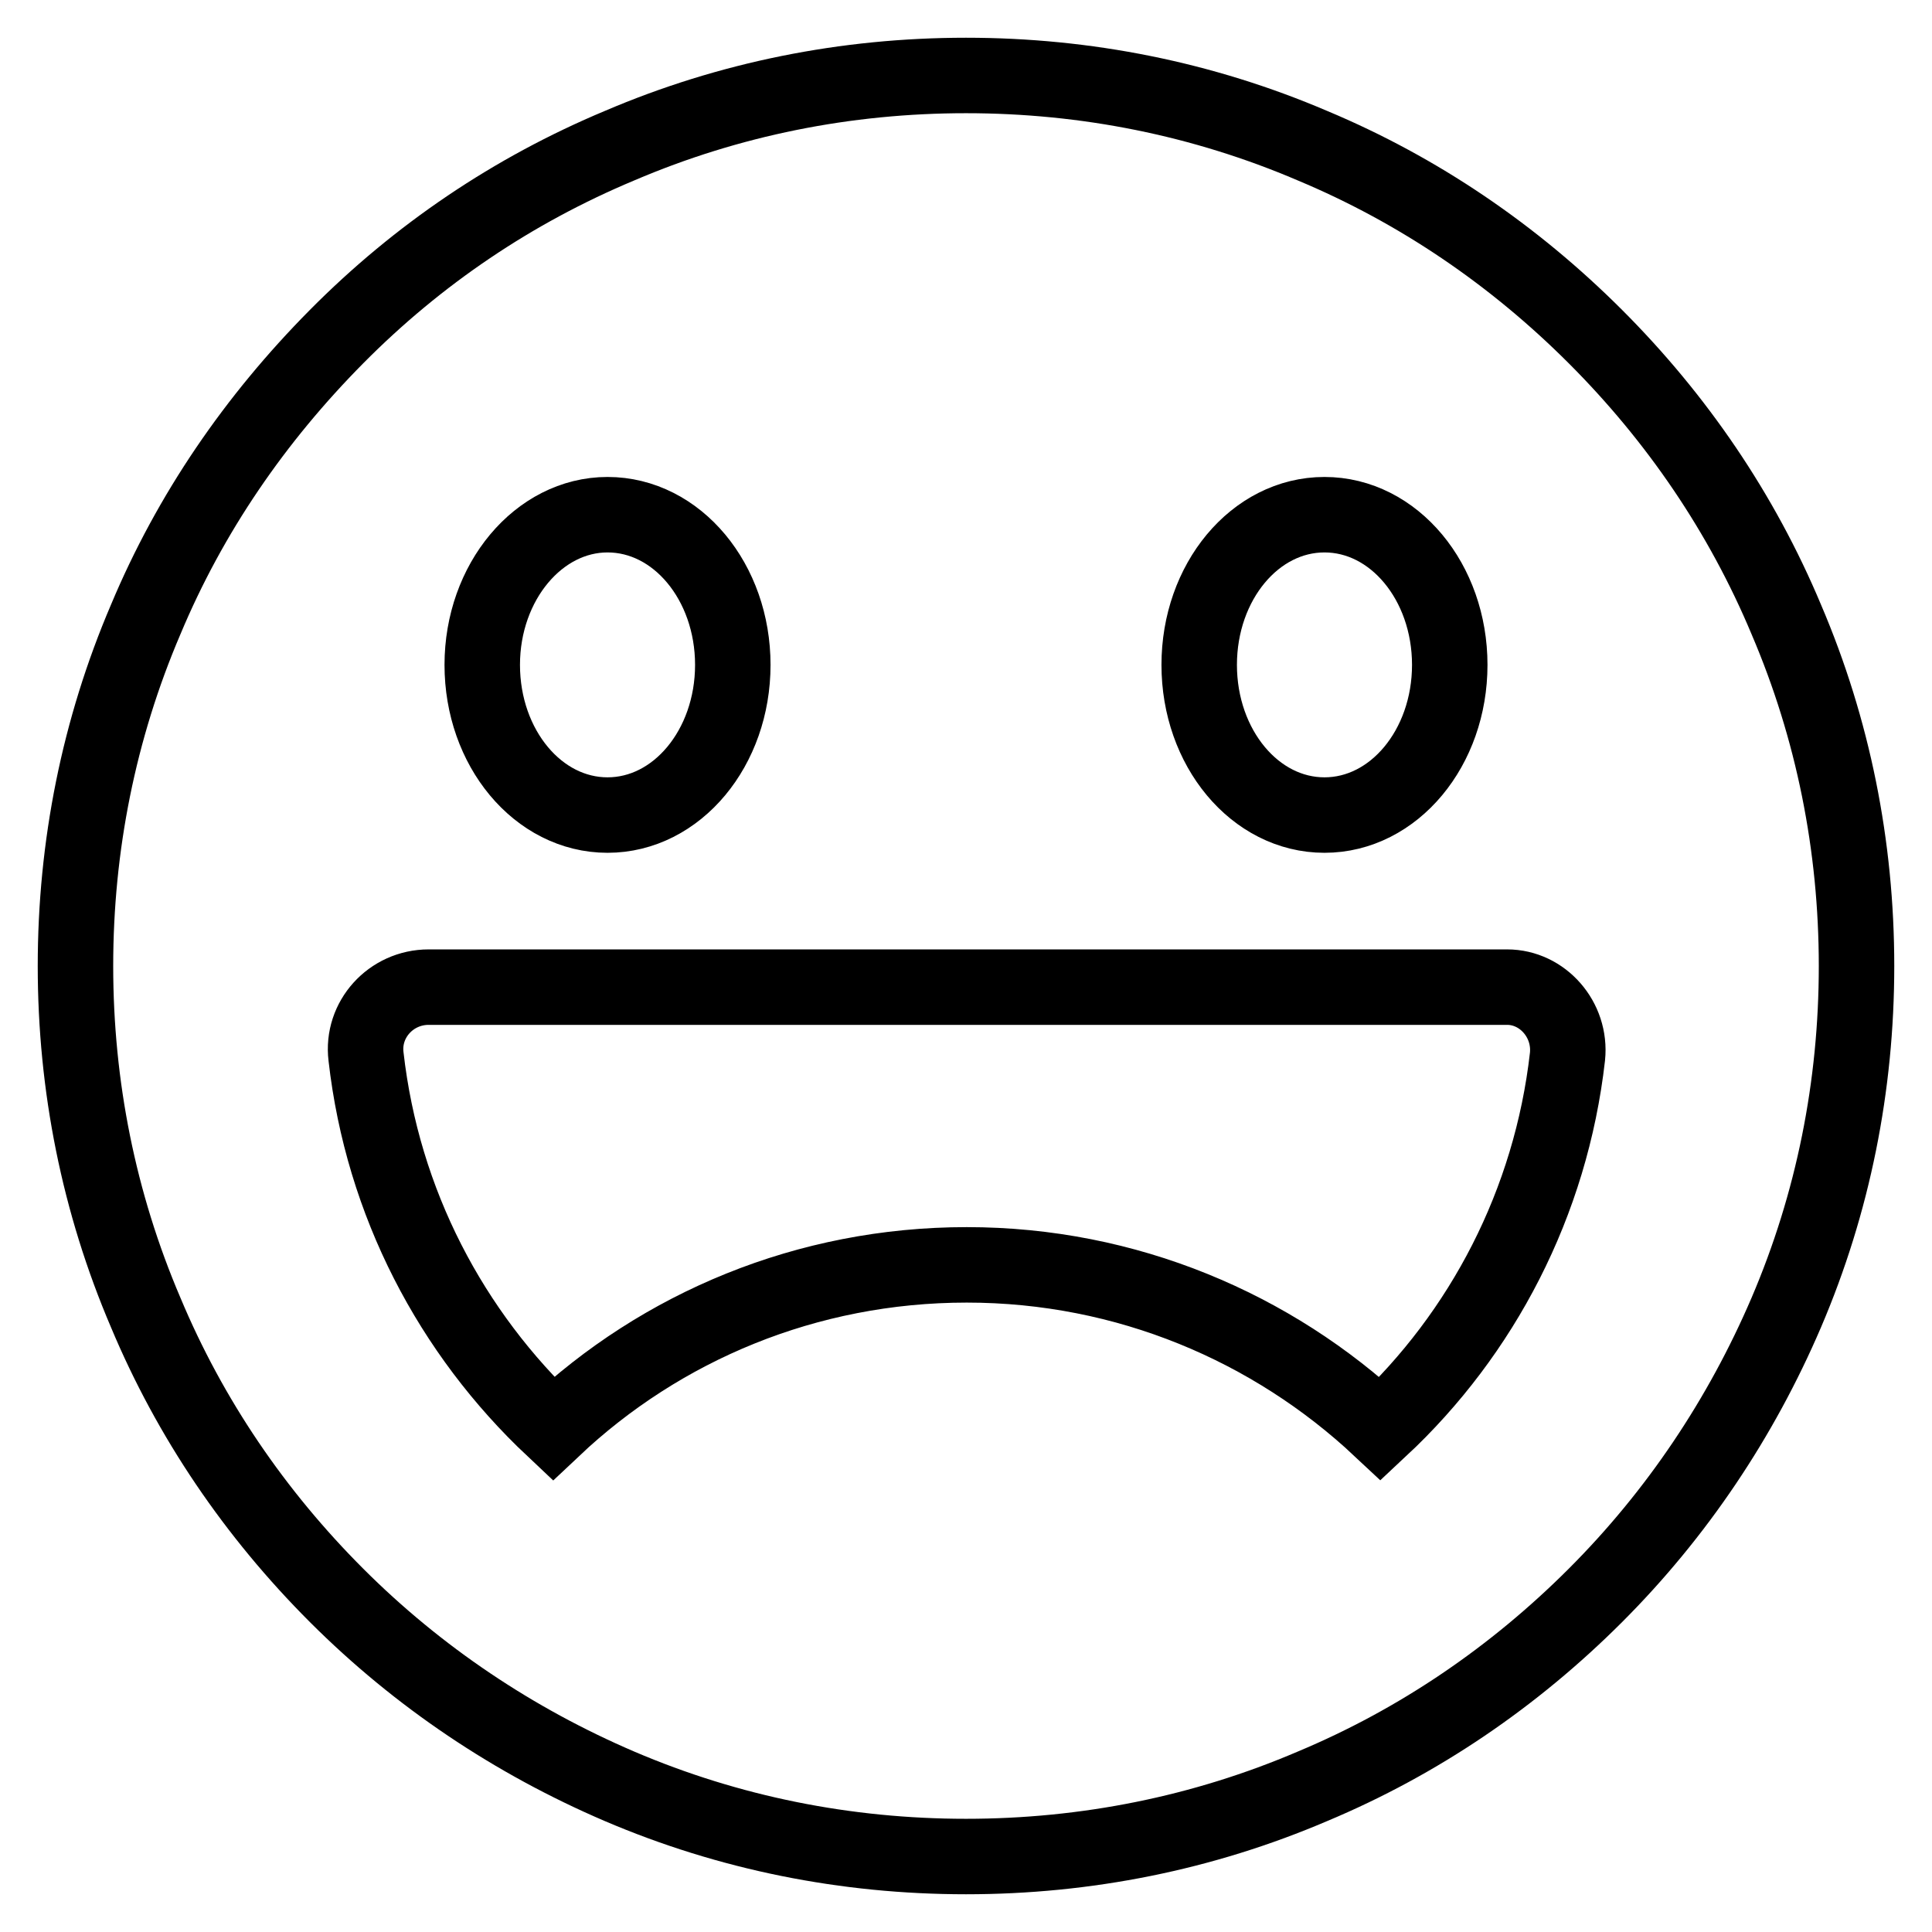 <?xml version="1.0" encoding="utf-8"?>
<!-- Svg Vector Icons : http://www.onlinewebfonts.com/icon -->
<!DOCTYPE svg PUBLIC "-//W3C//DTD SVG 1.1//EN" "http://www.w3.org/Graphics/SVG/1.1/DTD/svg11.dtd">
<svg version="1.1" xmlns="http://www.w3.org/2000/svg" xmlns:xlink="http://www.w3.org/1999/xlink" x="0px" y="0px" viewBox="0 0 256 256" enable-background="new 0 0 256 256" xml:space="preserve">
<g> <path stroke-width="10" fill-opacity="0" stroke="#000000"  d="M236.7,82.1c-5.9-14.1-14.5-26.7-25.3-37.5S188,25.2,173.9,19.3c-14.5-6.2-30-9.3-45.9-9.3 c-15.9,0-31.4,3.1-45.9,9.3C68,25.2,55.4,33.7,44.6,44.6S25.2,68,19.3,82.1c-6.2,14.5-9.3,30-9.3,45.9c0,15.9,3.1,31.4,9.3,45.9 c5.9,14.1,14.5,26.7,25.3,37.5s23.5,19.3,37.5,25.3c14.5,6.2,30,9.3,45.9,9.3c15.9,0,31.4-3.1,45.9-9.3 c14.1-5.9,26.7-14.5,37.5-25.3s19.3-23.5,25.3-37.5c6.2-14.5,9.3-30,9.3-45.9C246,112.1,242.9,96.6,236.7,82.1z M175.5,68.2 c9.2,0,16.6,8.9,16.6,19.9c0,11-7.4,19.9-16.6,19.9s-16.6-8.9-16.6-19.9C158.9,77.1,166.3,68.2,175.5,68.2z M80.5,68.2 c9.2,0,16.6,8.9,16.6,19.9S89.7,108,80.5,108s-16.6-8.9-16.6-19.9S71.4,68.2,80.5,68.2L80.5,68.2z M207.7,140 c-2.2,19.4-11.3,36.7-24.8,49.3c-14.3-13.4-33.6-21.7-54.8-21.7s-40.5,8.2-54.8,21.7c-13.5-12.7-22.6-29.9-24.8-49.3 c-0.6-4.9,3.3-9.2,8.3-9.2h142.9C204.4,130.8,208.2,135.1,207.7,140z"/></g>
</svg>
